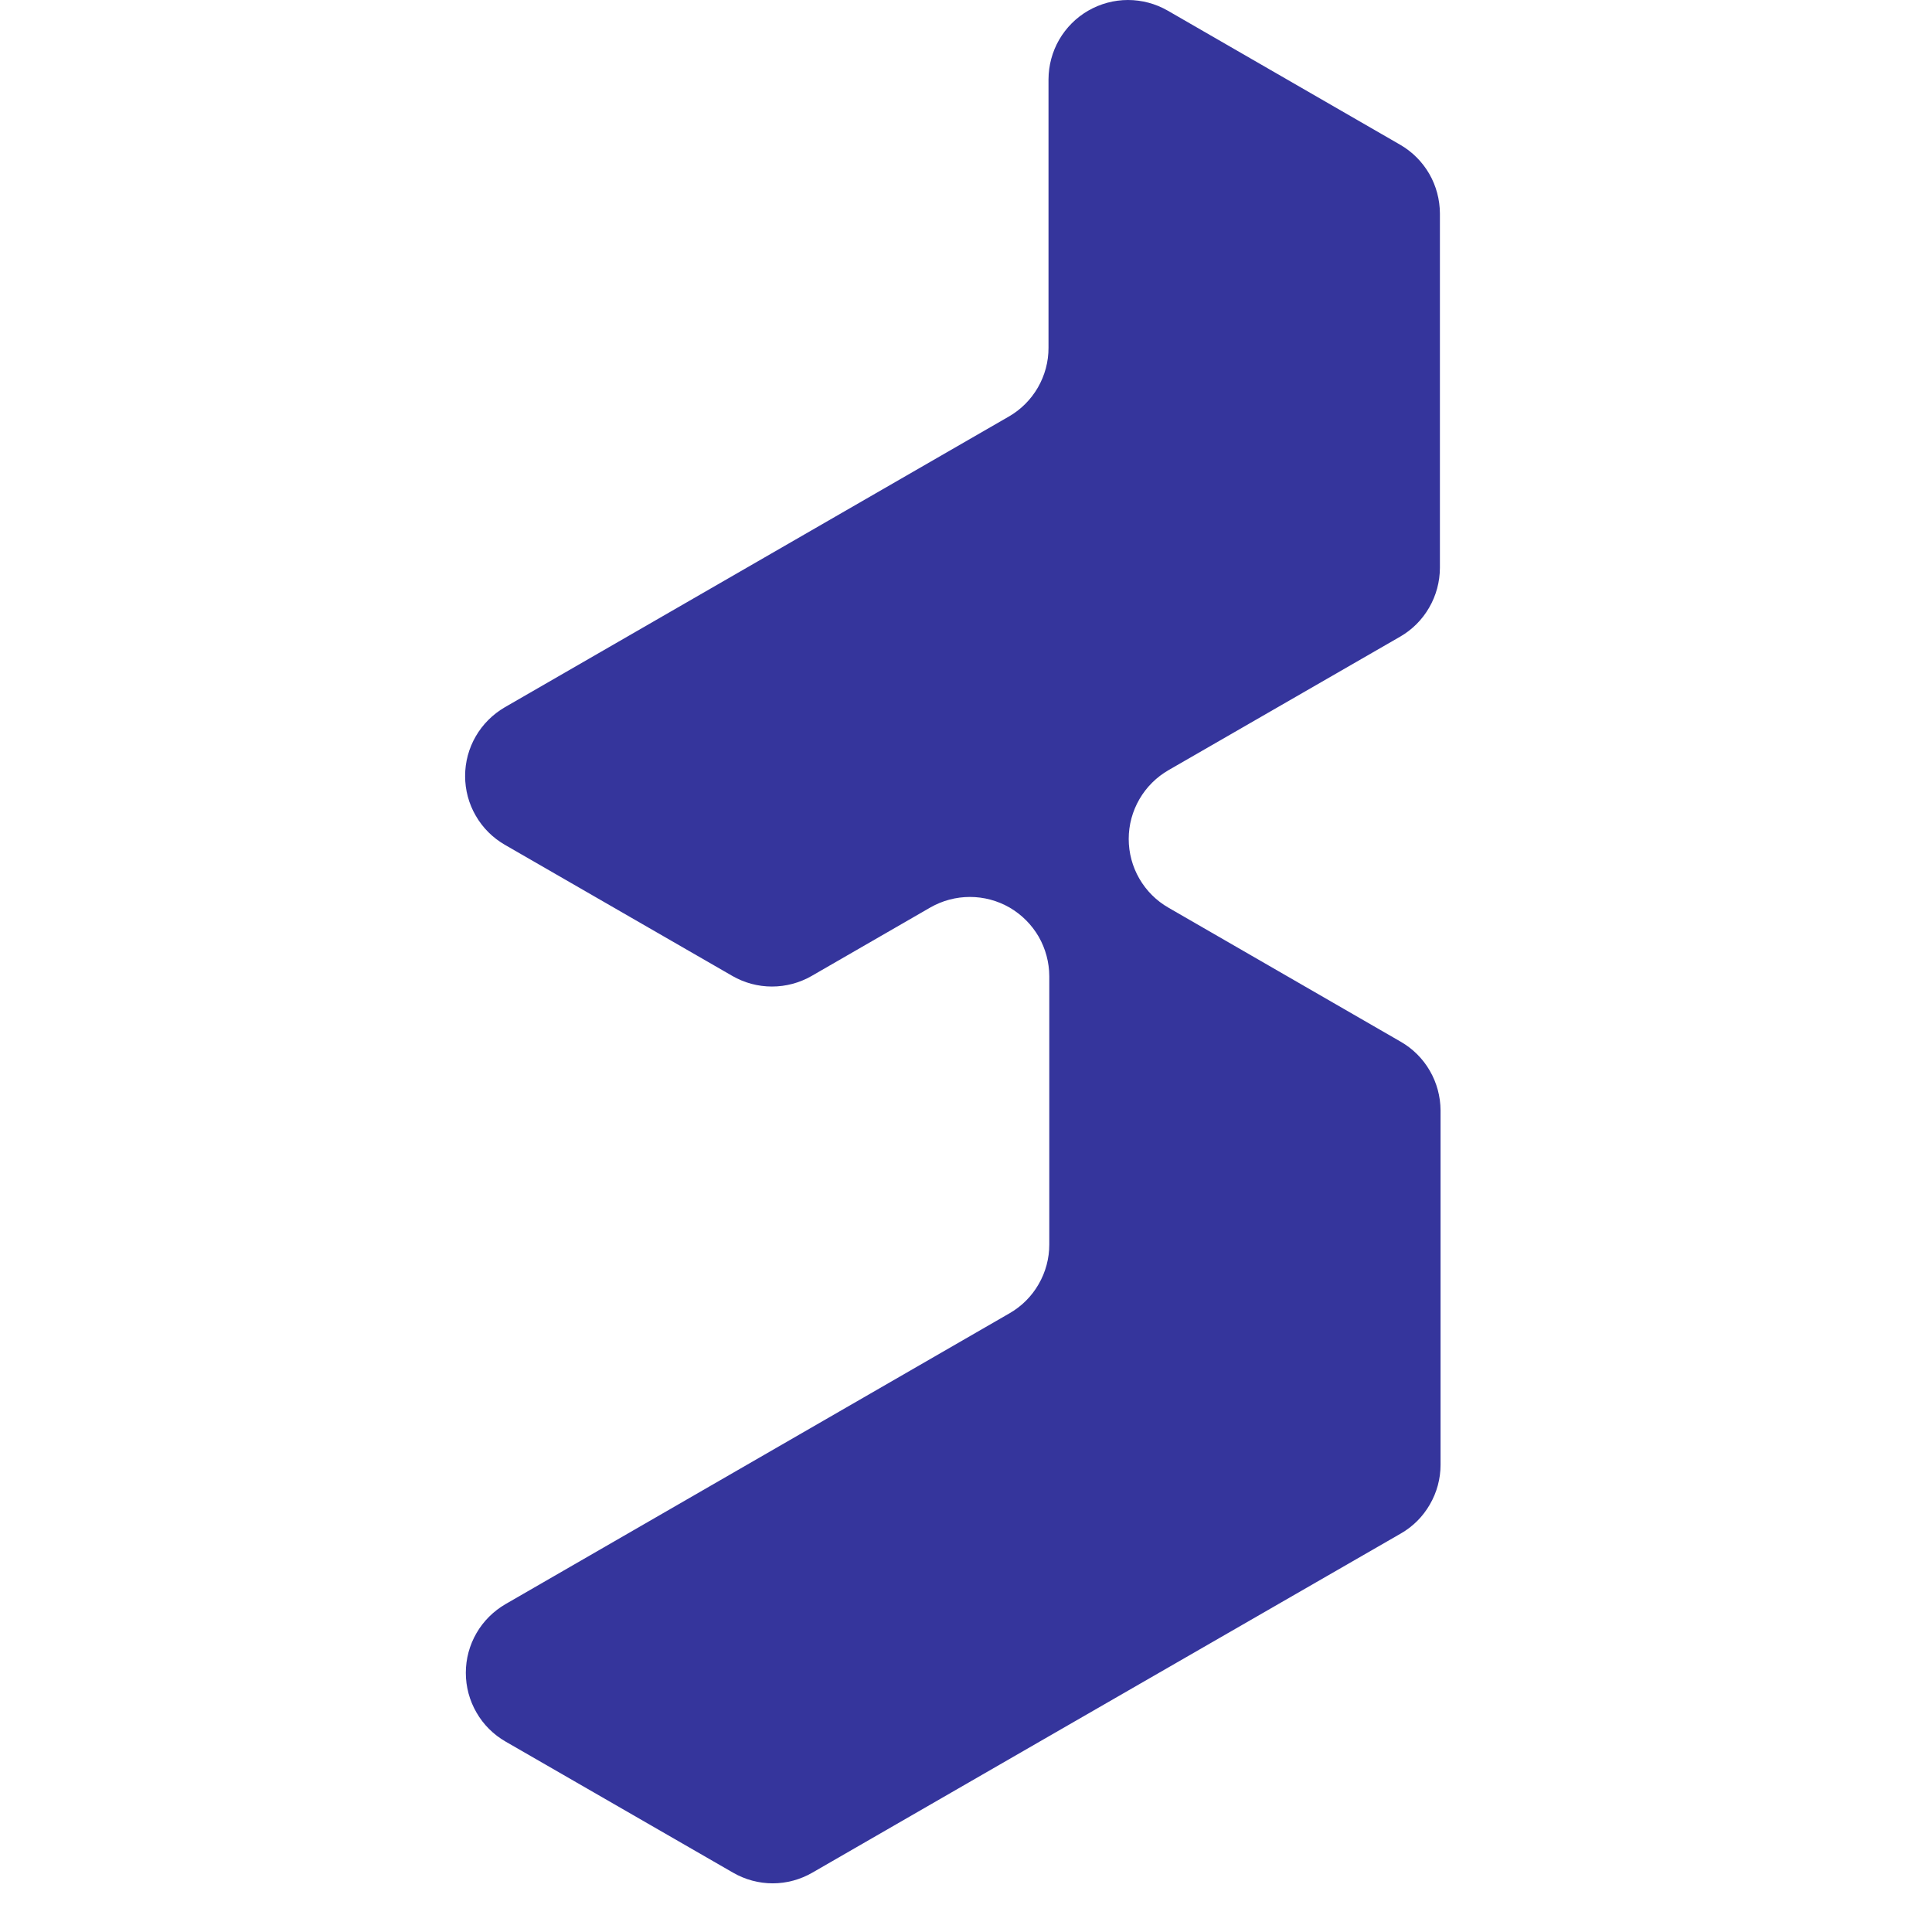 <svg width="16" height="16" viewBox="0 0 14 27" fill="none" xmlns="http://www.w3.org/2000/svg">
    <path d="M9.832 10.762L13.068 8.897C13.236 8.8 13.376 8.66 13.473 8.491C13.571 8.322 13.622 8.131 13.623 7.936V2.983C13.622 2.789 13.571 2.597 13.474 2.429C13.376 2.26 13.236 2.12 13.068 2.023L9.818 0.148C9.649 0.051 9.457 -0 9.263 1.86841e-07C9.068 0 8.877 0.052 8.708 0.149C8.54 0.246 8.4 0.386 8.302 0.555C8.205 0.723 8.154 0.914 8.153 1.109V4.86C8.154 5.055 8.102 5.246 8.005 5.415C7.908 5.583 7.768 5.724 7.599 5.821L0.555 9.884C0.387 9.982 0.246 10.122 0.149 10.29C0.051 10.459 0 10.65 0 10.845C0 11.04 0.051 11.232 0.149 11.4C0.246 11.569 0.387 11.709 0.555 11.806L3.735 13.639C3.903 13.736 4.094 13.787 4.288 13.787C4.483 13.787 4.674 13.736 4.843 13.639L6.5 12.683C6.669 12.586 6.86 12.535 7.055 12.535C7.249 12.535 7.44 12.586 7.609 12.683C7.777 12.781 7.917 12.921 8.015 13.089C8.112 13.258 8.163 13.448 8.164 13.643V17.392C8.164 17.587 8.113 17.778 8.015 17.947C7.918 18.116 7.778 18.256 7.609 18.353L0.566 22.417C0.397 22.515 0.256 22.655 0.159 22.823C0.061 22.992 0.01 23.183 0.01 23.378C0.01 23.573 0.061 23.764 0.159 23.933C0.256 24.102 0.397 24.242 0.566 24.339L3.745 26.171C3.913 26.268 4.104 26.32 4.299 26.32C4.493 26.32 4.684 26.268 4.852 26.171L8.163 24.262L13.075 21.432C13.245 21.335 13.385 21.195 13.482 21.026C13.58 20.858 13.632 20.666 13.632 20.471V15.519C13.631 15.324 13.58 15.133 13.482 14.964C13.385 14.795 13.244 14.655 13.075 14.558L9.831 12.686C9.661 12.589 9.521 12.449 9.423 12.28C9.325 12.111 9.274 11.919 9.274 11.724C9.274 11.528 9.326 11.337 9.424 11.168C9.522 10.999 9.663 10.859 9.832 10.762Z" fill="#35359C"/>
</svg>
